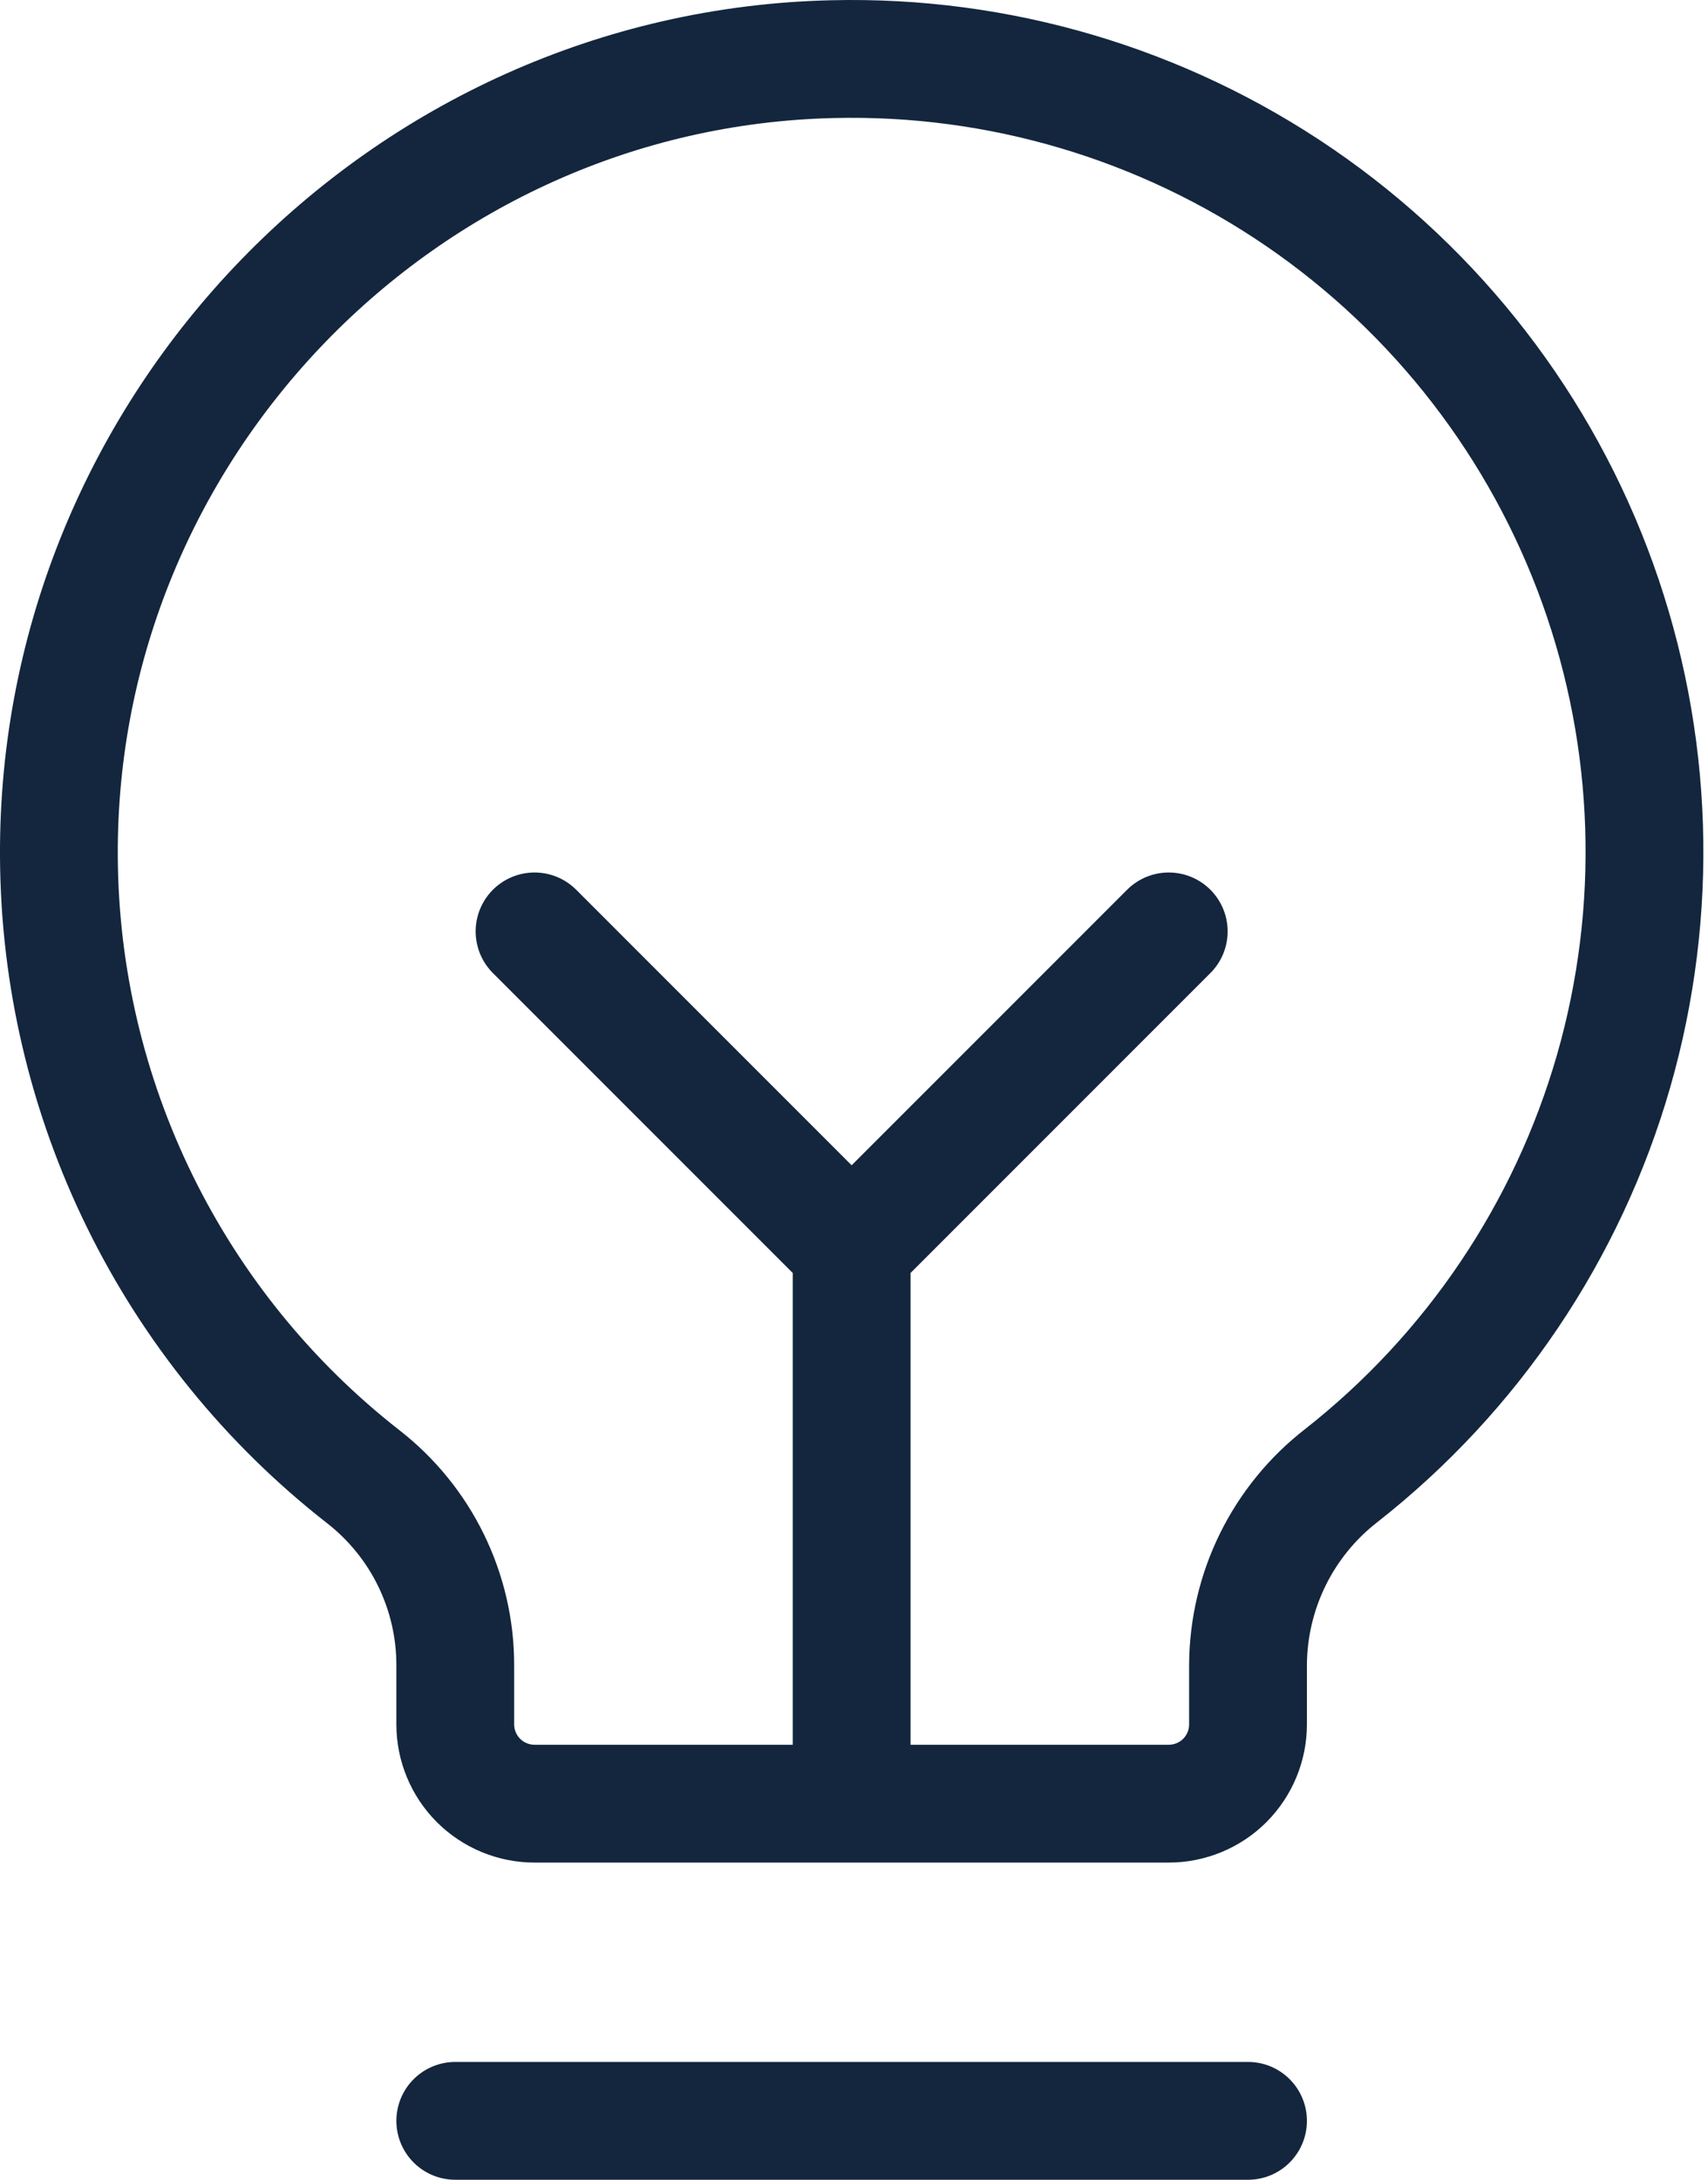 <svg width="29" height="37" viewBox="0 0 29 37" fill="none" xmlns="http://www.w3.org/2000/svg">
<path d="M7.73 36H21.19M14.46 30.616V21.194M14.46 21.194L9.076 15.81M14.46 21.194L19.844 15.81M6.165 25.064C4.565 23.814 3.269 22.217 2.375 20.395C1.48 18.572 1.01 16.57 1 14.54C0.96 7.244 6.842 1.172 14.136 1.004C16.962 0.935 19.738 1.759 22.071 3.357C24.403 4.956 26.173 7.248 27.129 9.909C28.085 12.57 28.178 15.464 27.397 18.182C26.615 20.899 24.997 23.301 22.773 25.047C22.283 25.427 21.886 25.914 21.611 26.471C21.337 27.028 21.193 27.64 21.19 28.261V29.27C21.19 29.627 21.048 29.969 20.796 30.222C20.544 30.474 20.201 30.616 19.844 30.616H9.076C8.719 30.616 8.377 30.474 8.124 30.222C7.872 29.969 7.73 29.627 7.73 29.27V28.261C7.73 27.644 7.588 27.035 7.317 26.481C7.046 25.927 6.652 25.443 6.165 25.064Z" stroke="#13263D" stroke-width="2" stroke-linecap="round" stroke-linejoin="round"/>
</svg>
